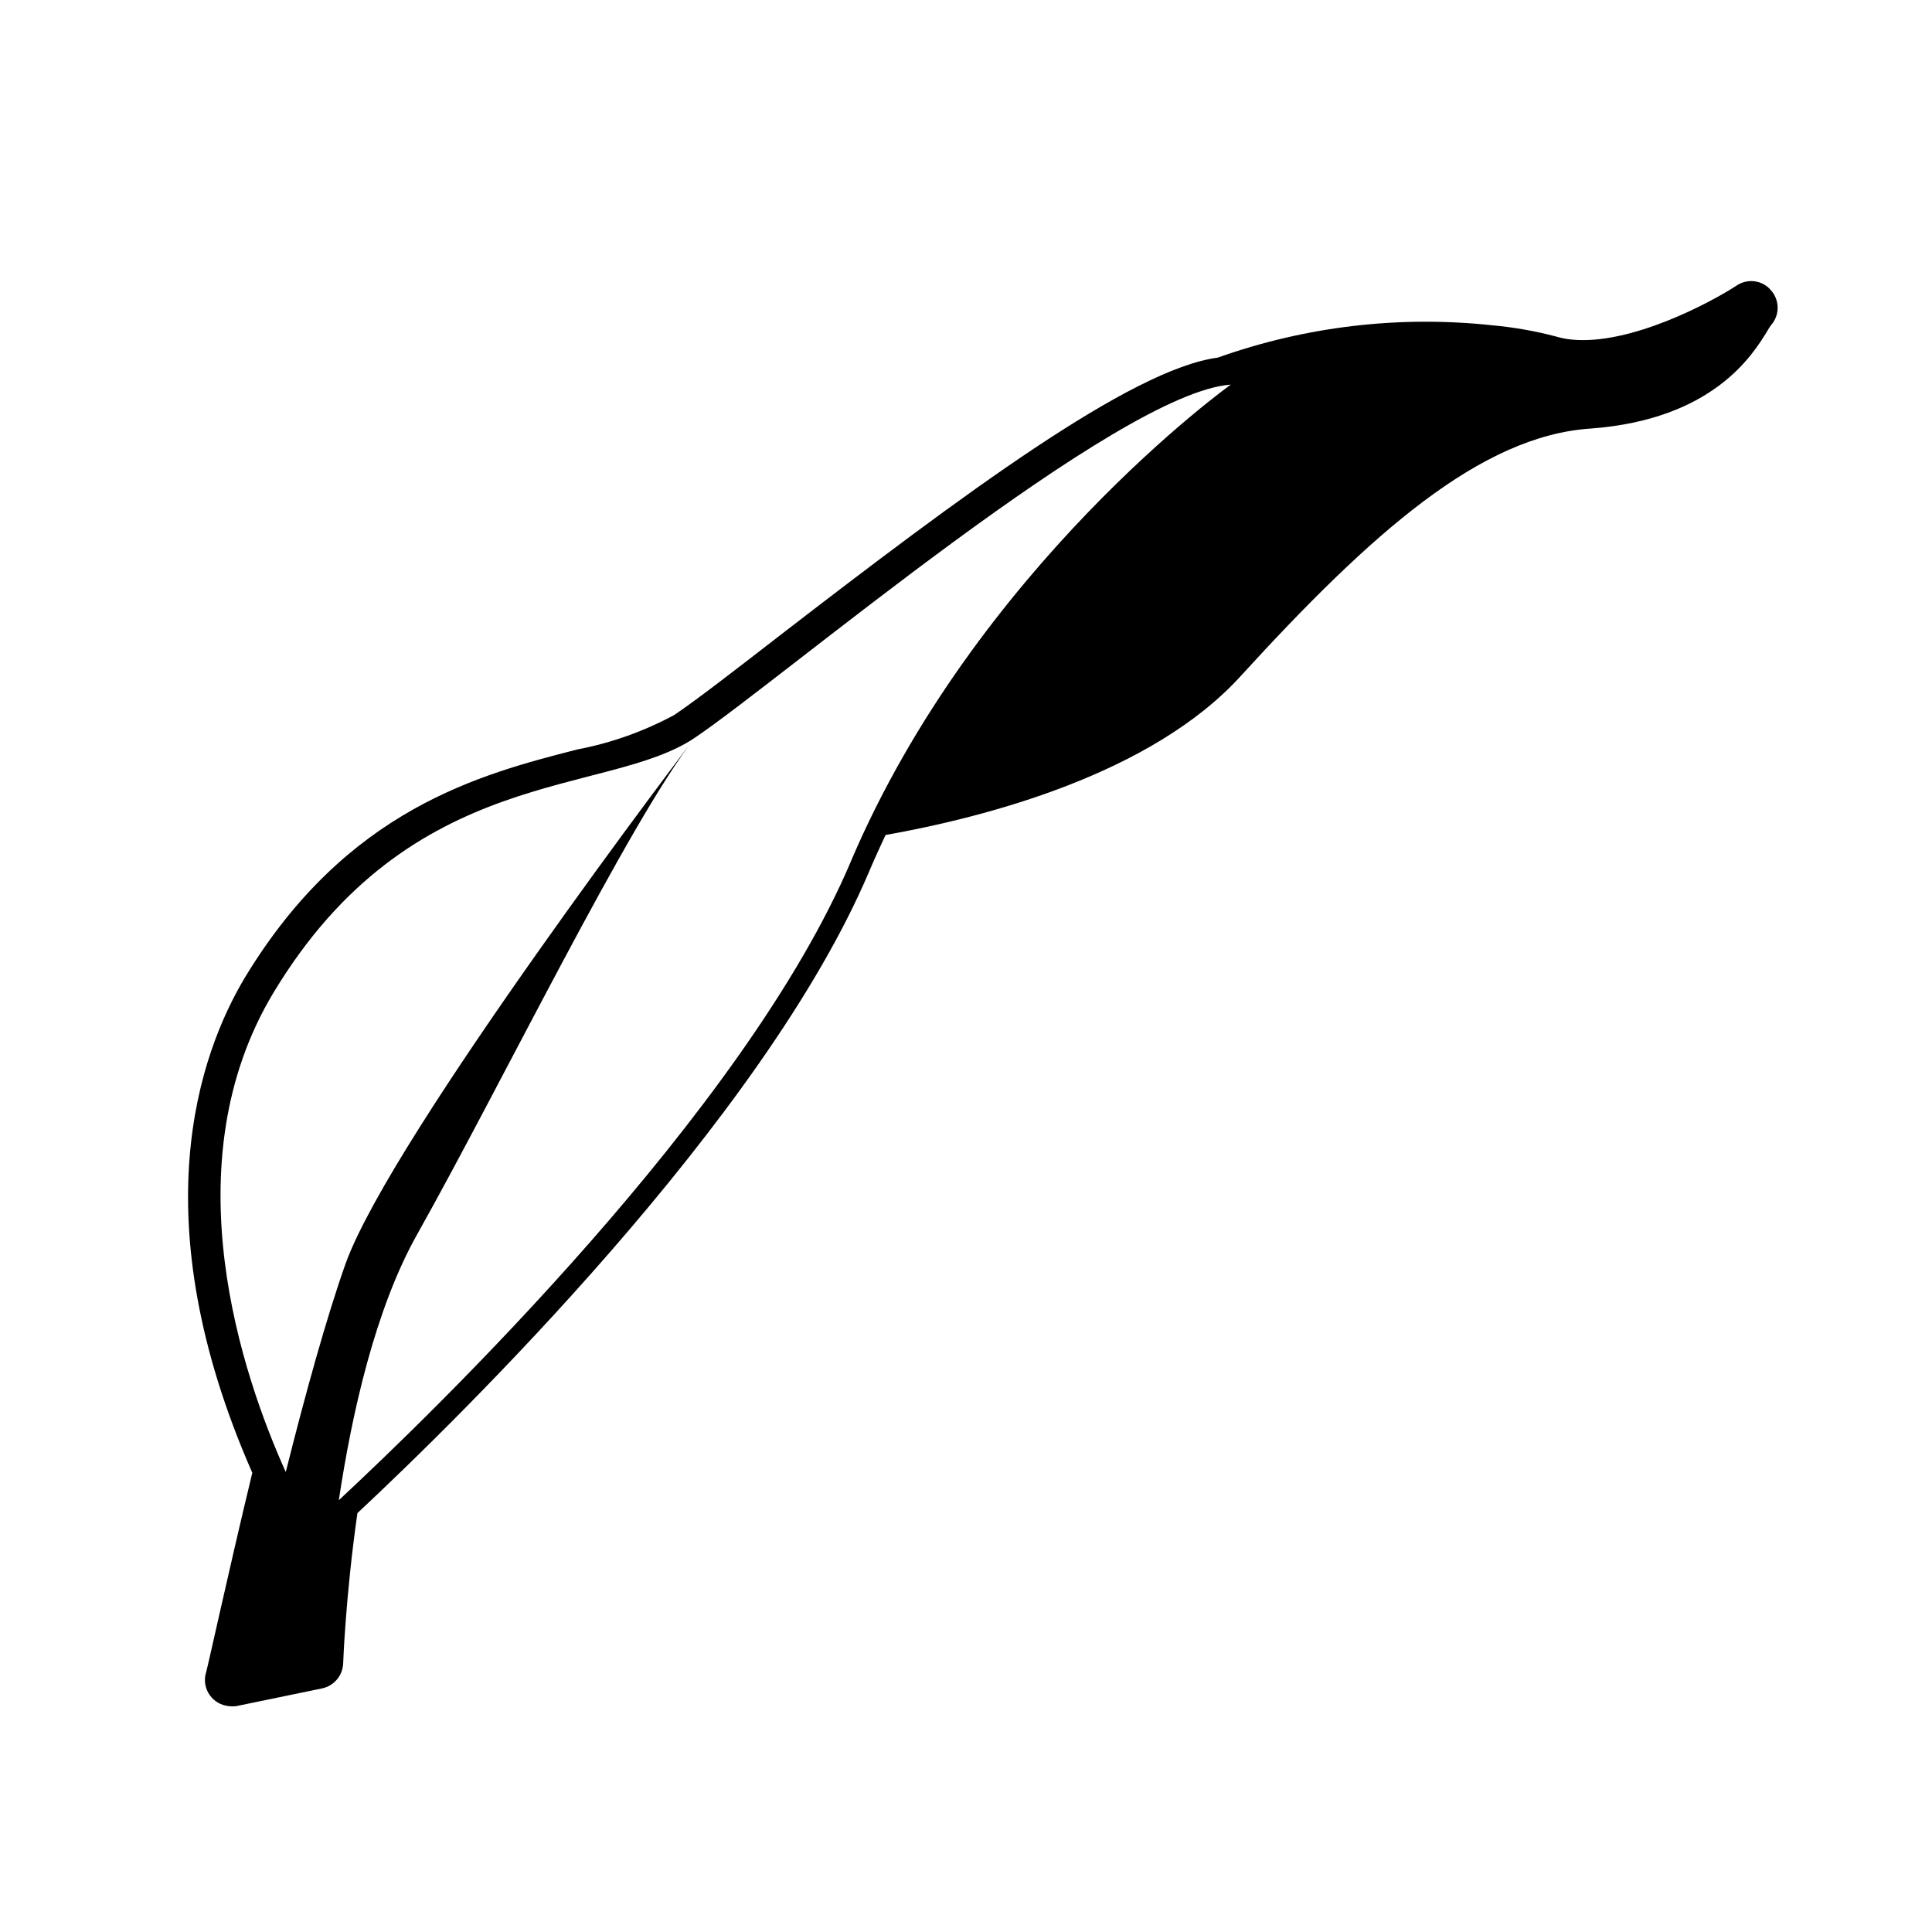 <?xml version="1.0" encoding="UTF-8"?>
<!-- Uploaded to: ICON Repo, www.iconrepo.com, Generator: ICON Repo Mixer Tools -->
<svg fill="#000000" width="800px" height="800px" version="1.1" viewBox="144 144 512 512" xmlns="http://www.w3.org/2000/svg">
 <path d="m613.21 220.79c-1.137-1.289-2.723-2.098-4.434-2.266-1.578-0.156-3.16 0.234-4.484 1.105-6.902 4.535-28.266 15.922-43.781 14.359-1.398-0.133-2.785-0.402-4.129-0.805-5.535-1.461-11.18-2.457-16.879-2.973-24.602-2.66-49.488 0.27-72.801 8.566-22.973 3.023-67.863 36.477-115.88 73.504-12.043 9.32-22.371 17.332-28.164 21.211-8.031 4.332-16.68 7.406-25.645 9.117-25.746 6.602-61.062 15.719-88.117 60.457-12.043 20.152-27.711 63.73 1.965 131.24-6.75 28.012-12.141 53.152-12.391 53.406-0.43 1.938-0.008 3.965 1.156 5.574 1.168 1.609 2.961 2.641 4.938 2.84 0.703 0.098 1.414 0.098 2.117 0l22.672-4.684v-0.004c3.152-0.664 5.453-3.379 5.59-6.598 0 0 0.605-17.684 3.777-39.852 26.953-25.191 107.56-103.98 135.57-169.93 1.359-3.223 2.82-6.398 4.383-9.773 26.348-4.684 70.535-16.07 94.211-42.219 34.613-37.887 63.582-63.582 92.652-65.496 32.496-2.418 42.977-19.547 46.906-25.996v-0.004c0.27-0.492 0.574-0.961 0.91-1.41 2.379-2.691 2.312-6.754-0.152-9.371zm-243.74 151.55c-28.113 66.301-110.84 146.11-135.68 169.23 3.477-23.074 9.672-50.785 20.809-70.535 22.621-40.305 55.82-108.77 73.504-131.5 0 0-80.004 104.95-92.449 139.15-5.039 14.105-10.883 35.266-15.922 55.418-11.488-25.492-30.633-81.516-3.273-127.01 36.625-60.805 88.219-51.785 111.64-67.555s112.2-91.543 142.07-93.609c0 0-67.461 48.266-100.71 126.41z"/>
</svg>